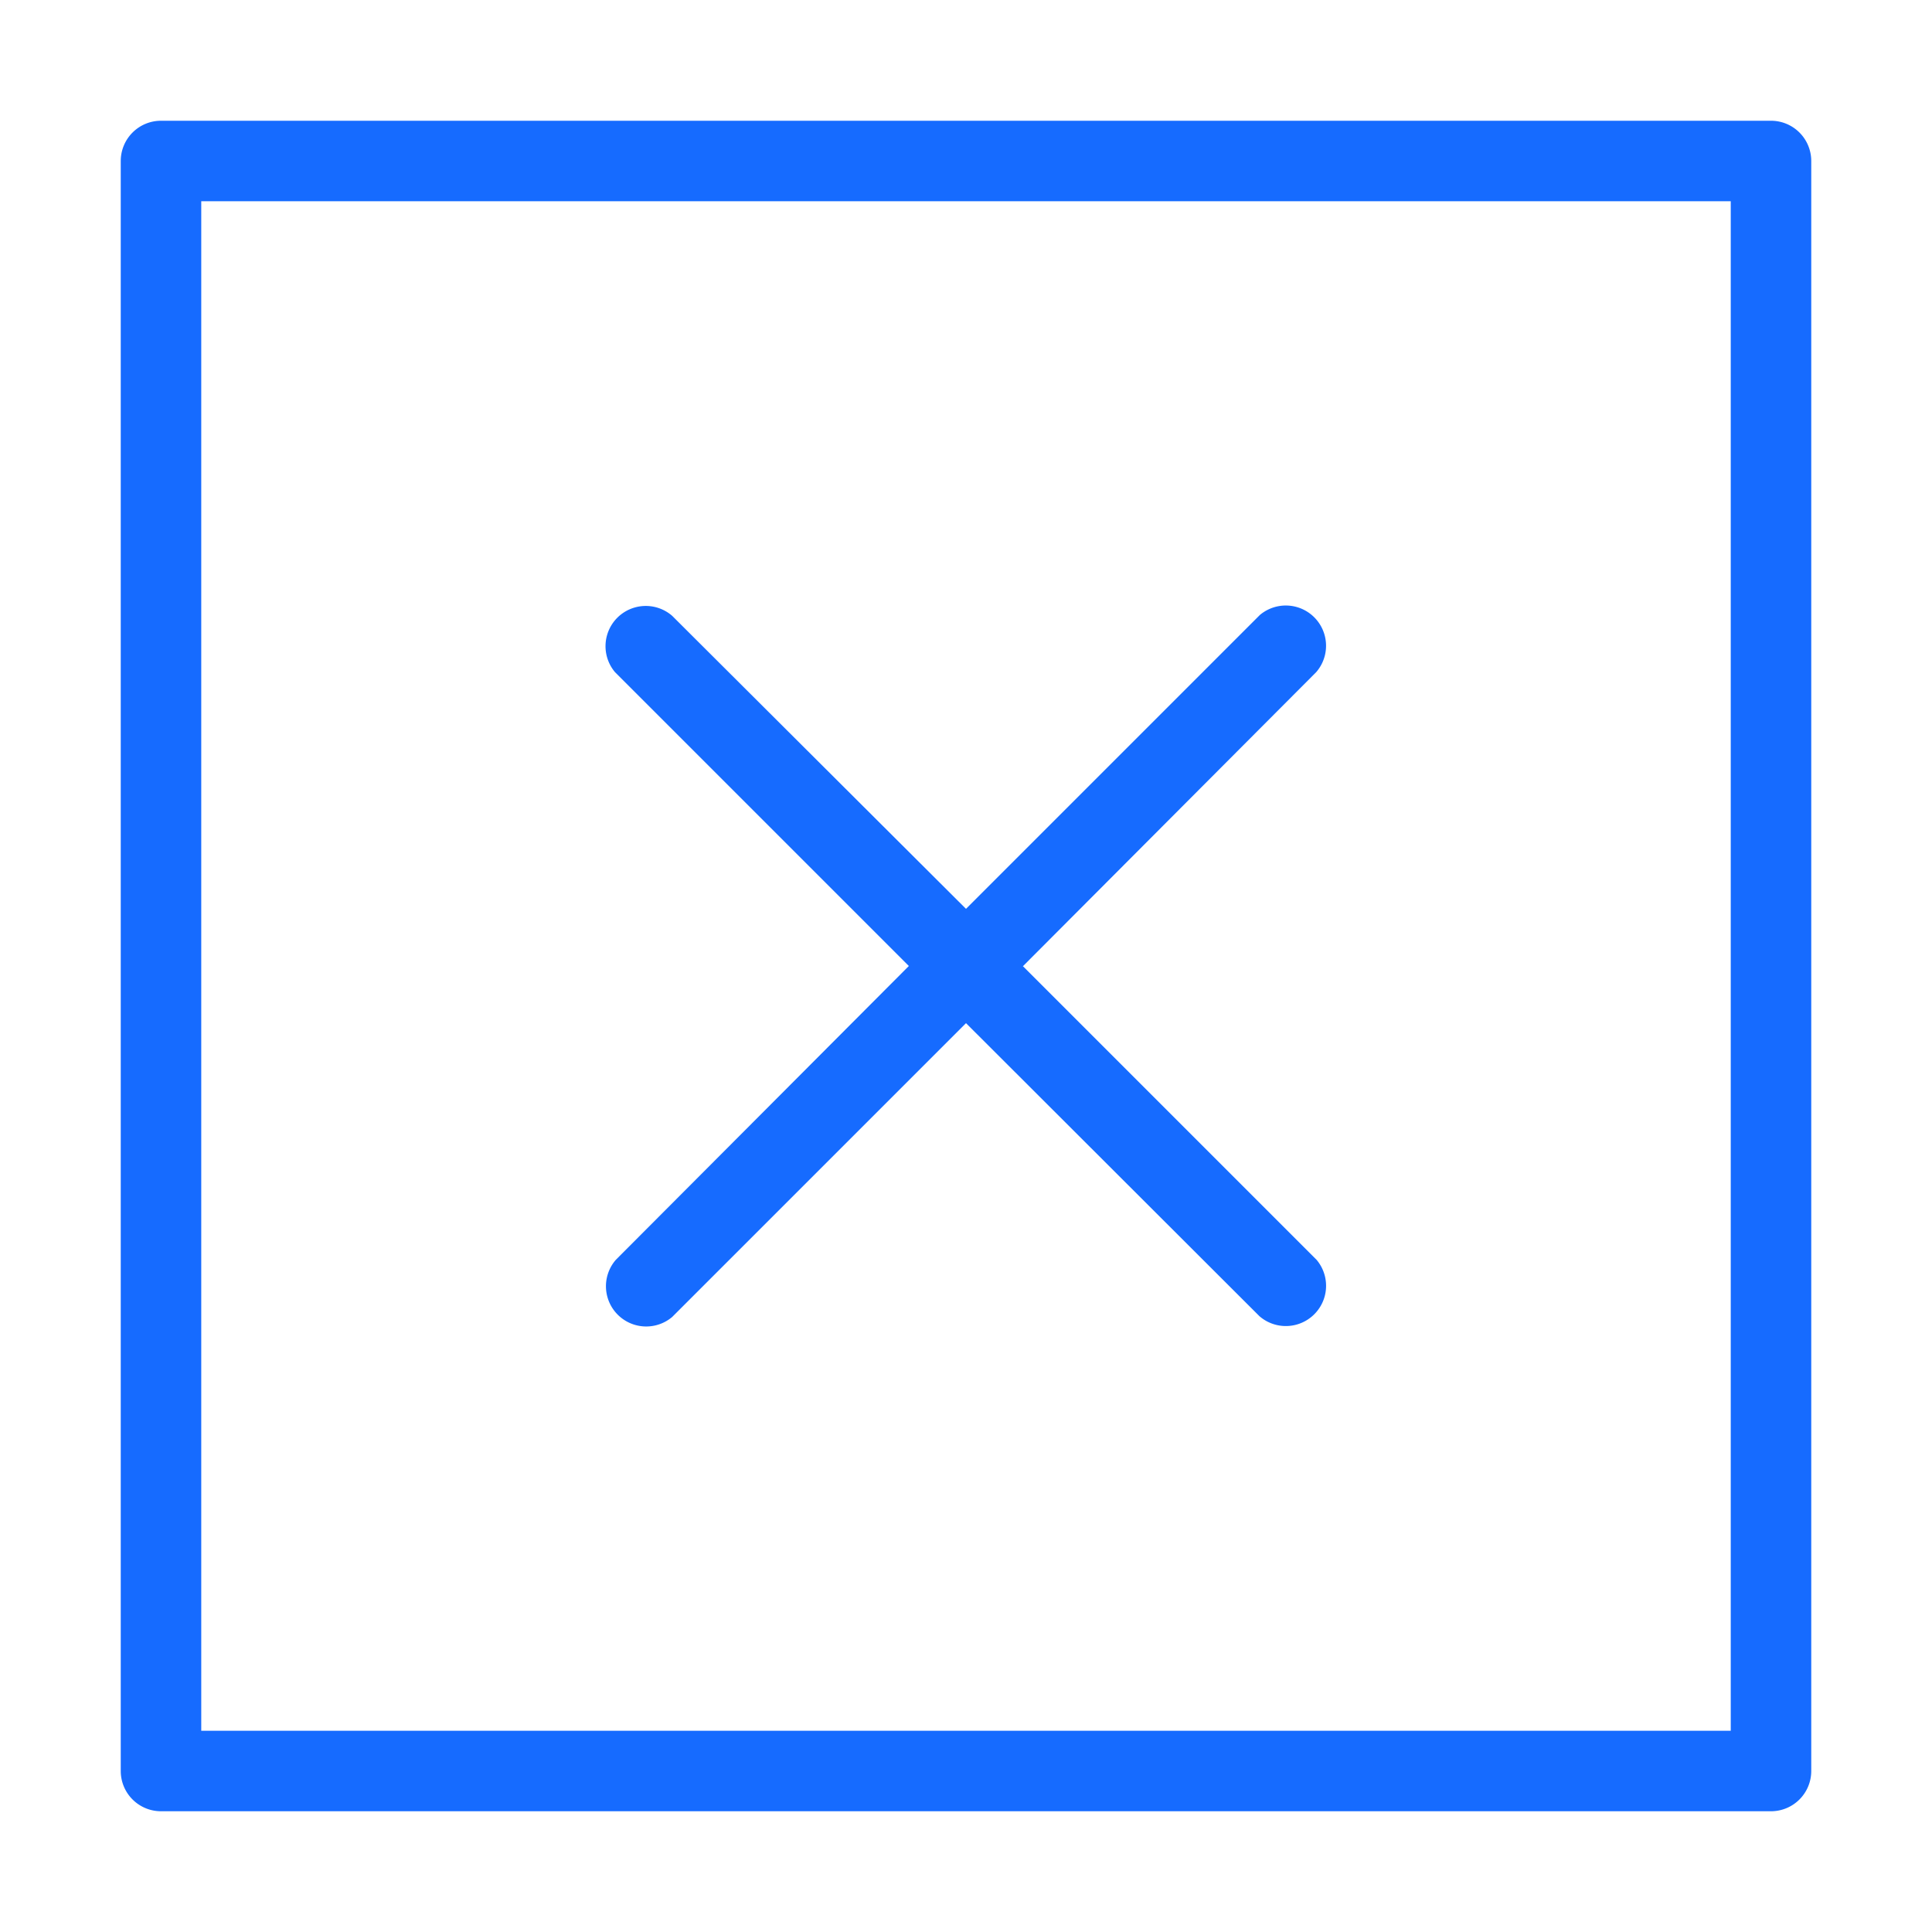 <svg width="48" height="48" xmlns="http://www.w3.org/2000/svg"><path d="M25.41 24l7.3 7.3a1 1 0 0 1-1.42 1.4L24 25.42l-7.3 7.3a1 1 0 0 1-1.4-1.42L22.58 24l-7.3-7.3a1 1 0 0 1 1.42-1.4L24 22.58l7.3-7.3a1 1 0 0 1 1.4 1.42L25.42 24zM5 5v38h38V5H5zM4 3h40a1 1 0 0 1 1 1v40a1 1 0 0 1-1 1H4a1 1 0 0 1-1-1V4a1 1 0 0 1 1-1z" fill="#166BFF" fill-rule="nonzero"/></svg>